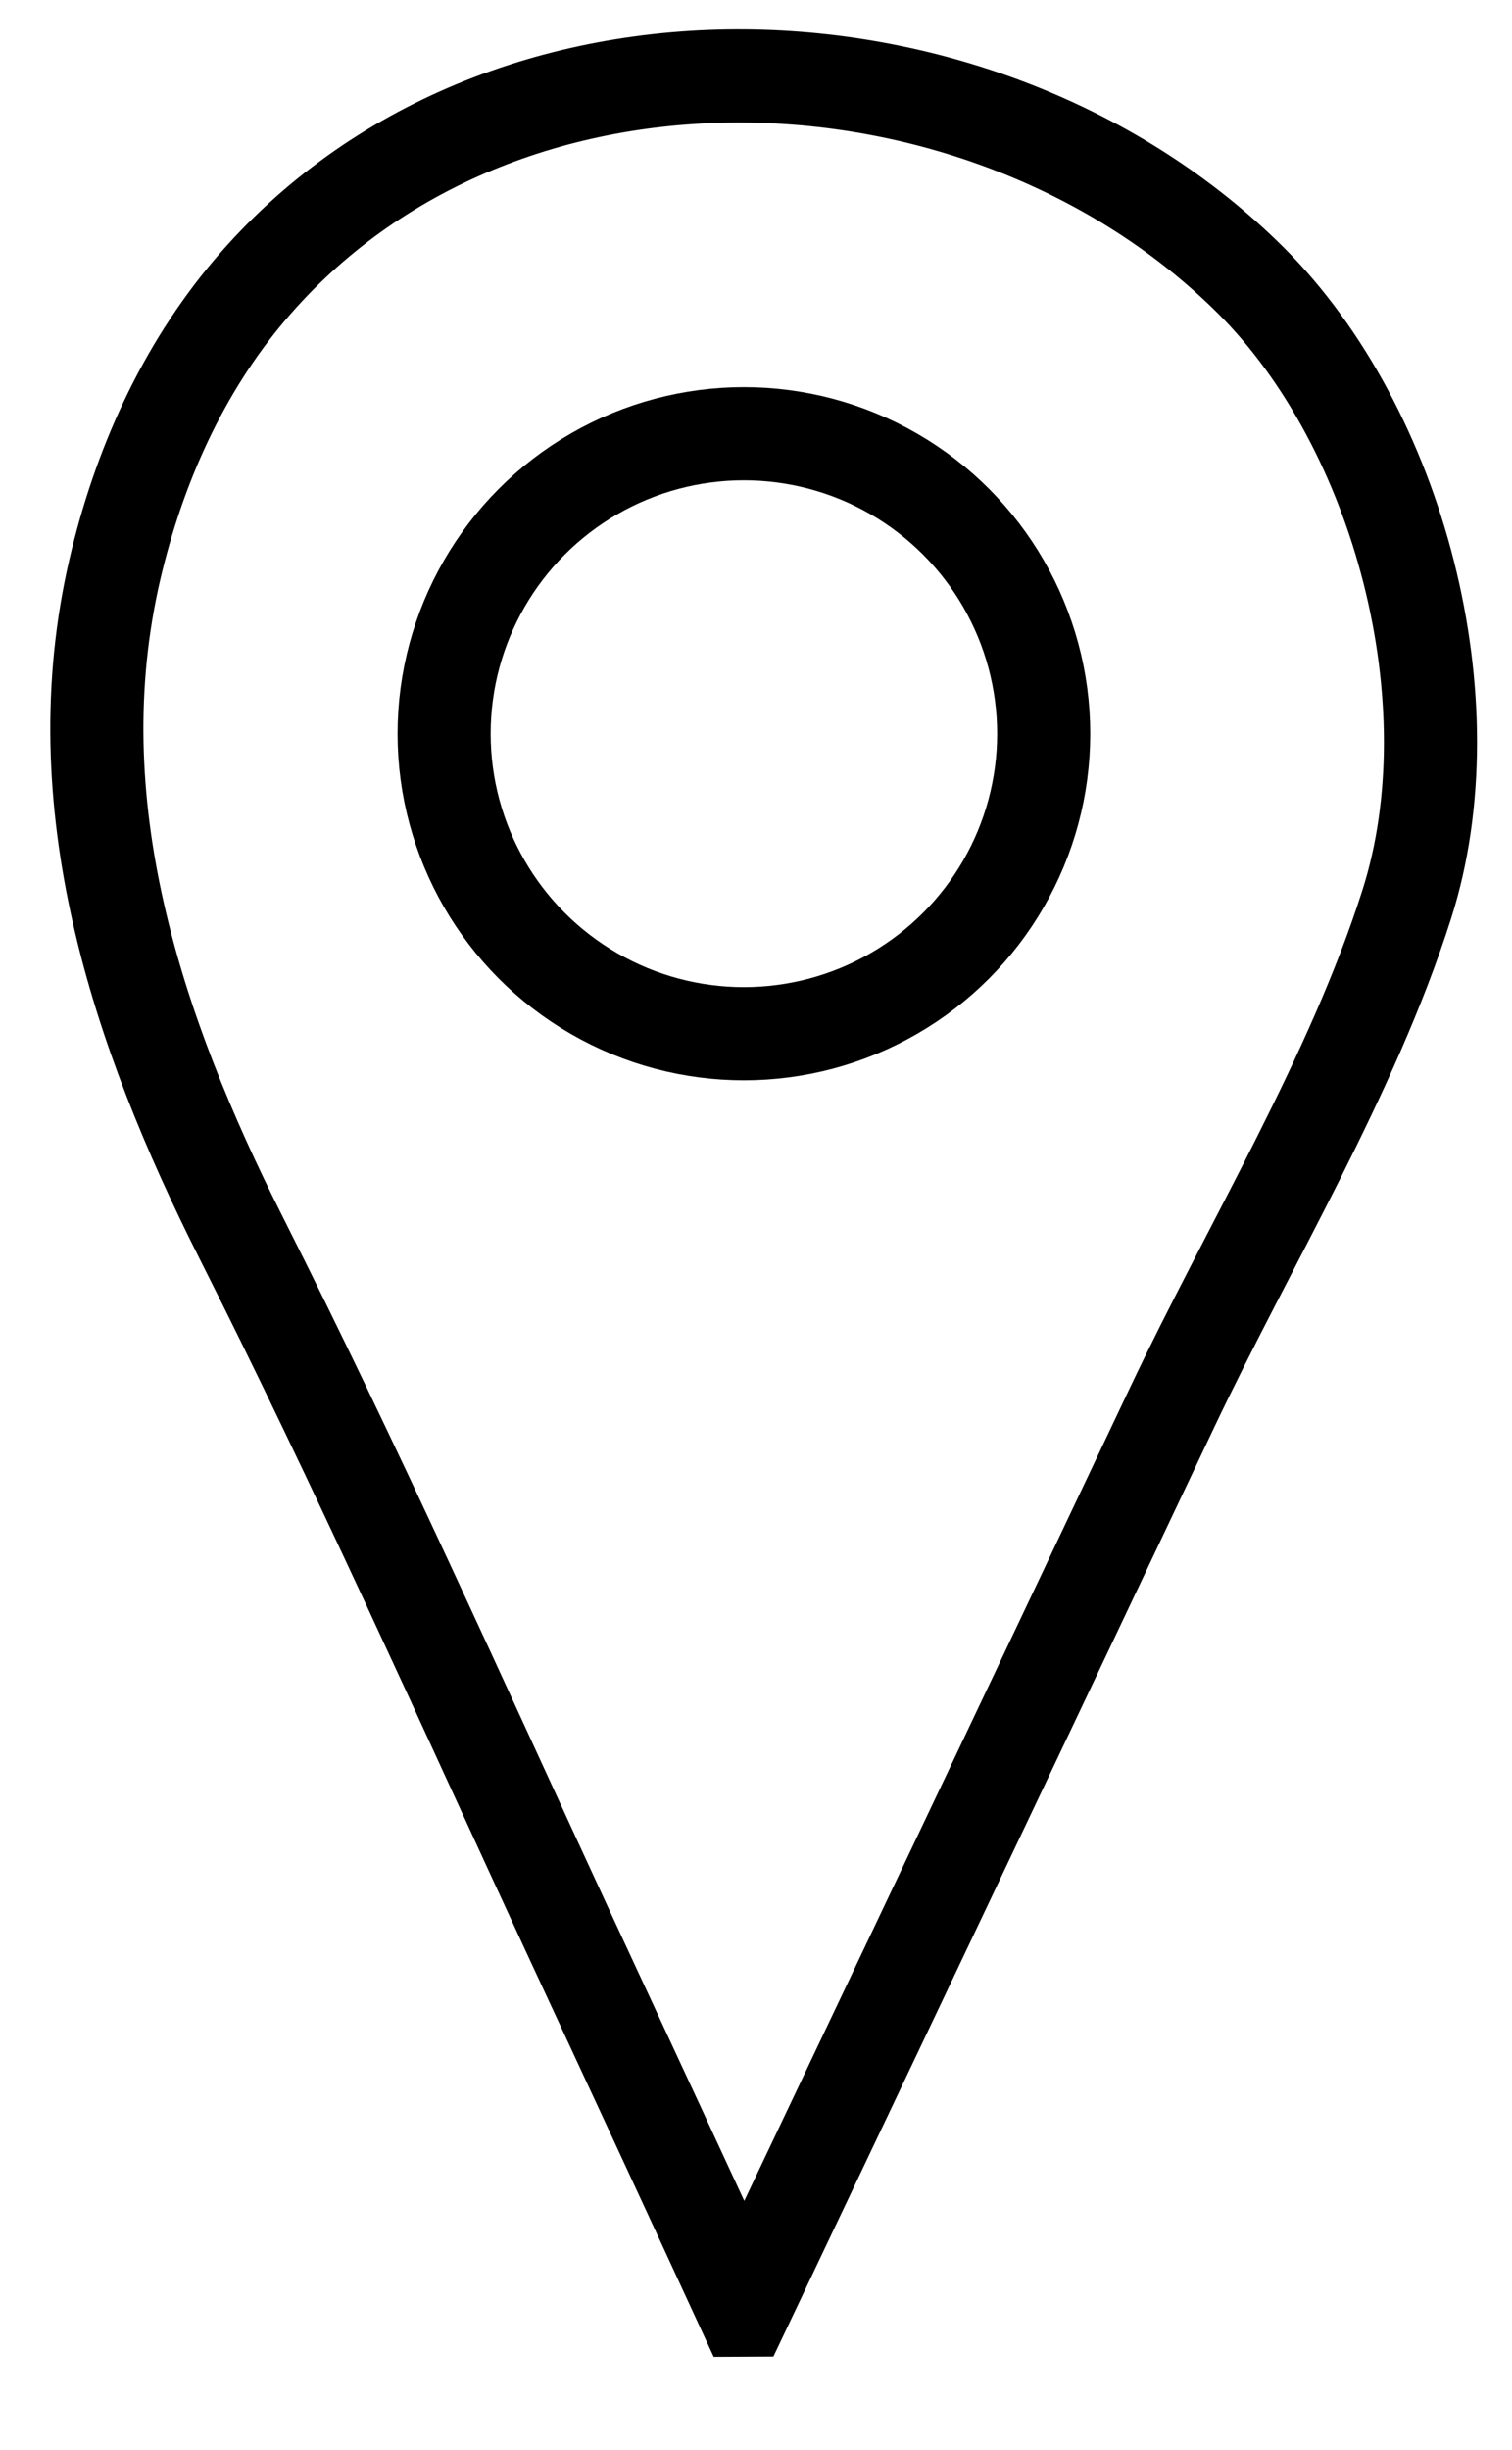<?xml version="1.0" encoding="UTF-8"?>
<svg id="Layer_1" data-name="Layer 1" xmlns="http://www.w3.org/2000/svg" viewBox="0 0 32.48 52.59">
  <defs>
    <style>
      .cls-1 {
        fill: none;
        stroke: #000;
        stroke-miterlimit: 10;
        stroke-width: 2px;
      }
    </style>
  </defs>
  <circle class="cls-1" cx="15.98" cy="15.75" r="6.44"/>
  <path class="cls-1" d="m15.98,49.59c3.07-6.46,6.14-12.92,9.2-19.38,1.66-3.5,3.87-7.12,5.04-10.8,1.38-4.33-.15-10.2-3.35-13.39C21.18.36,10.73-.09,5.37,6.22c-1.46,1.72-2.39,3.81-2.9,5.99-1.17,5.02.46,9.9,2.71,14.36,2.47,4.89,4.71,9.9,7.02,14.89,1.26,2.71,2.52,5.42,3.77,8.13Z"/>
</svg>